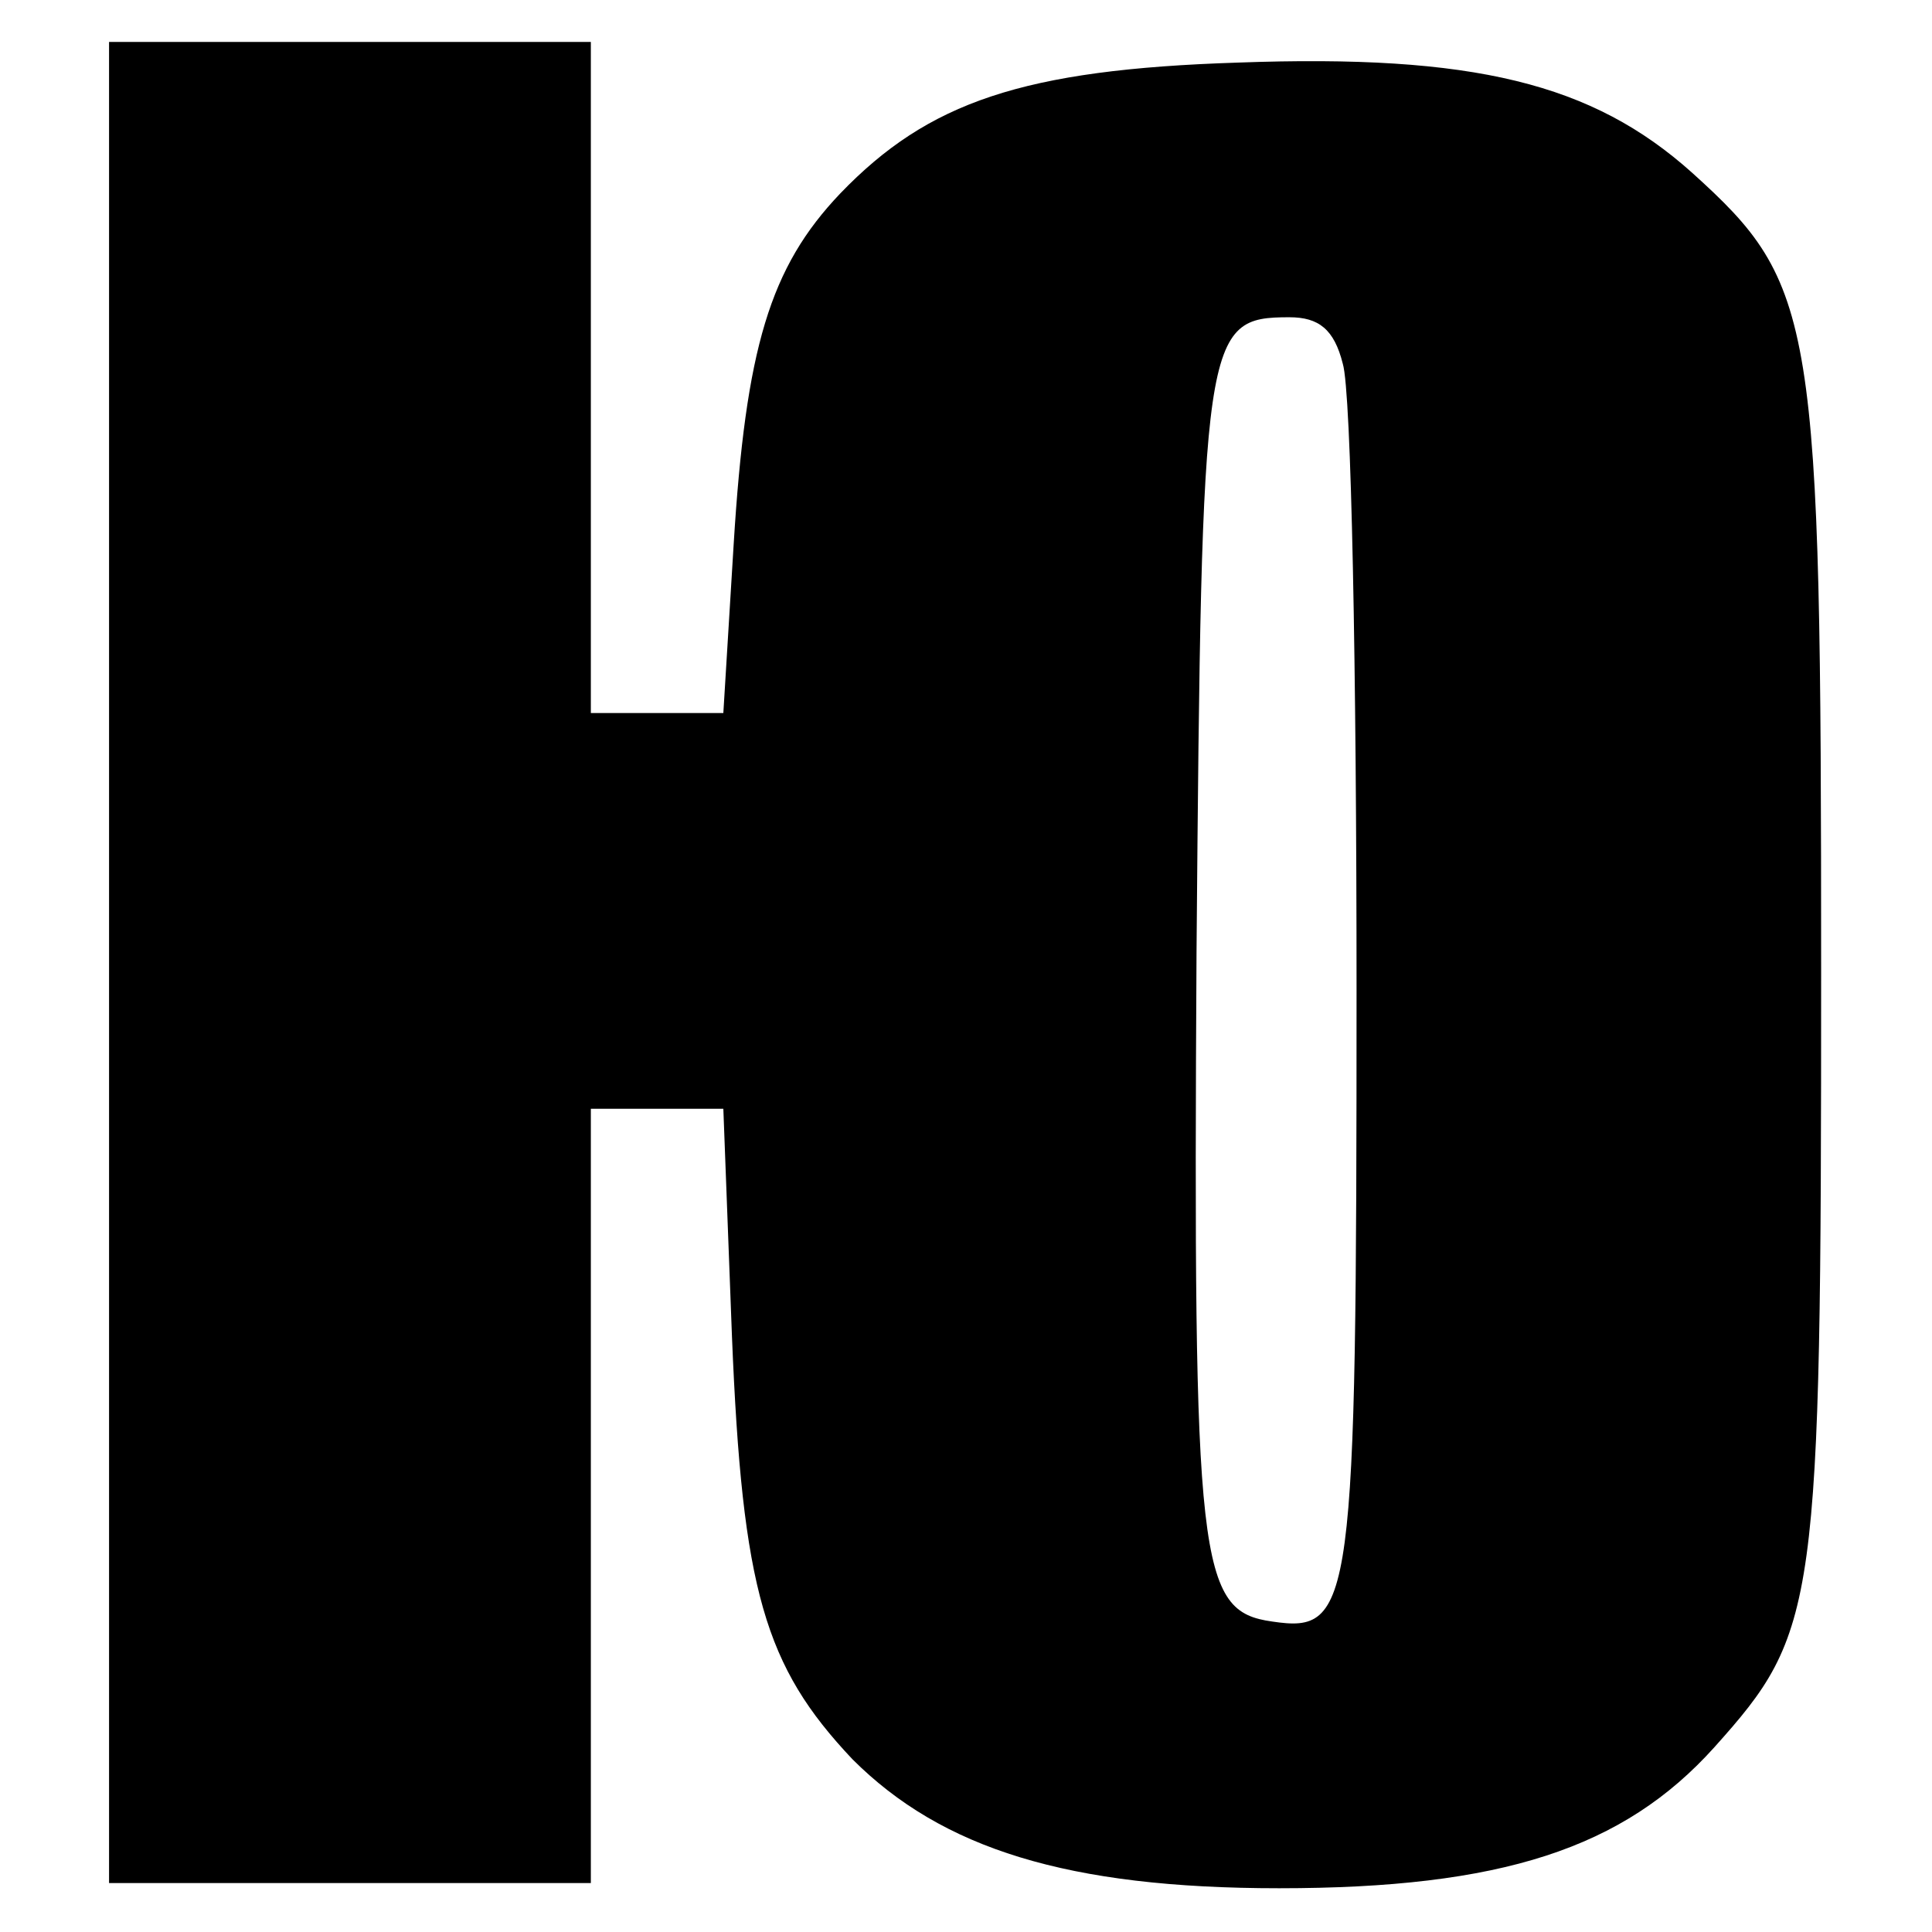 <?xml version="1.0" encoding="UTF-8" standalone="no" ?>
<!DOCTYPE svg PUBLIC "-//W3C//DTD SVG 1.1//EN" "http://www.w3.org/Graphics/SVG/1.1/DTD/svg11.dtd">
<svg xmlns="http://www.w3.org/2000/svg" xmlns:xlink="http://www.w3.org/1999/xlink" version="1.1" width="64" height="64" viewBox="0 0 64 64" xml:space="preserve">
<desc>Created with Fabric.js 5.2.4</desc>
<defs>
</defs>
<g transform="matrix(0 0 0 0 0 0)" id="08081367-9ada-4152-b33e-8d634aa29f43"  >
</g>
<g transform="matrix(1 0 0 1 32 32)" id="9ffac701-6902-42f9-8cc7-703ebde4d823"  >
<rect style="stroke: none; stroke-width: 1; stroke-dasharray: none; stroke-linecap: butt; stroke-dashoffset: 0; stroke-linejoin: miter; stroke-miterlimit: 4; fill: rgb(255,255,255); fill-rule: nonzero; opacity: 1; visibility: hidden;" vector-effect="non-scaling-stroke"  x="-32" y="-32" rx="0" ry="0" width="64" height="64" />
</g>
<g transform="matrix(0.57 0 0 0.57 31.97 31.97)"  >
<path style="stroke: rgb(0,0,0); stroke-width: 0; stroke-dasharray: none; stroke-linecap: butt; stroke-dashoffset: 0; stroke-linejoin: miter; stroke-miterlimit: 4; fill: rgb(0,0,0); fill-rule: nonzero; opacity: 1;" vector-effect="non-scaling-stroke"  transform=" translate(-60.75, -59.65)" d="M 11 59.5 L 11 113 L 39 113 L 39 68 L 46.7 68 L 47.2 81.2 C 47.8 96 49.1 100.4 54.2 105.8 C 59.4 111 66.7 113.3 79 113.3 C 91.9 113.3 99 111 104.3 105.1 C 110.3 98.4 110.5 97.1 110.5 60 C 110.5 22 110.2 20.1 103 13.6 C 97.2 8.4 90.3 6.7 76.6 7.2 C 64.1 7.6 58.6 9.5 53.5 14.8 C 49.4 19.1 48 23.8 47.3 35.2 L 46.7 45 L 39 45 L 39 6 L 11 6 L 11 59.5 z M 82.7 24.7 C 83.2 26.3 83.5 42.6 83.5 61.1 C 83.5 97 83.3 98.5 78.6 97.8 C 74.3 97.2 74 94.6 74.2 58.9 C 74.5 22.9 74.6 22 79.6 22 C 81.3 22 82.2 22.7 82.7 24.7 z" stroke-linecap="round" />
</g>
</svg>